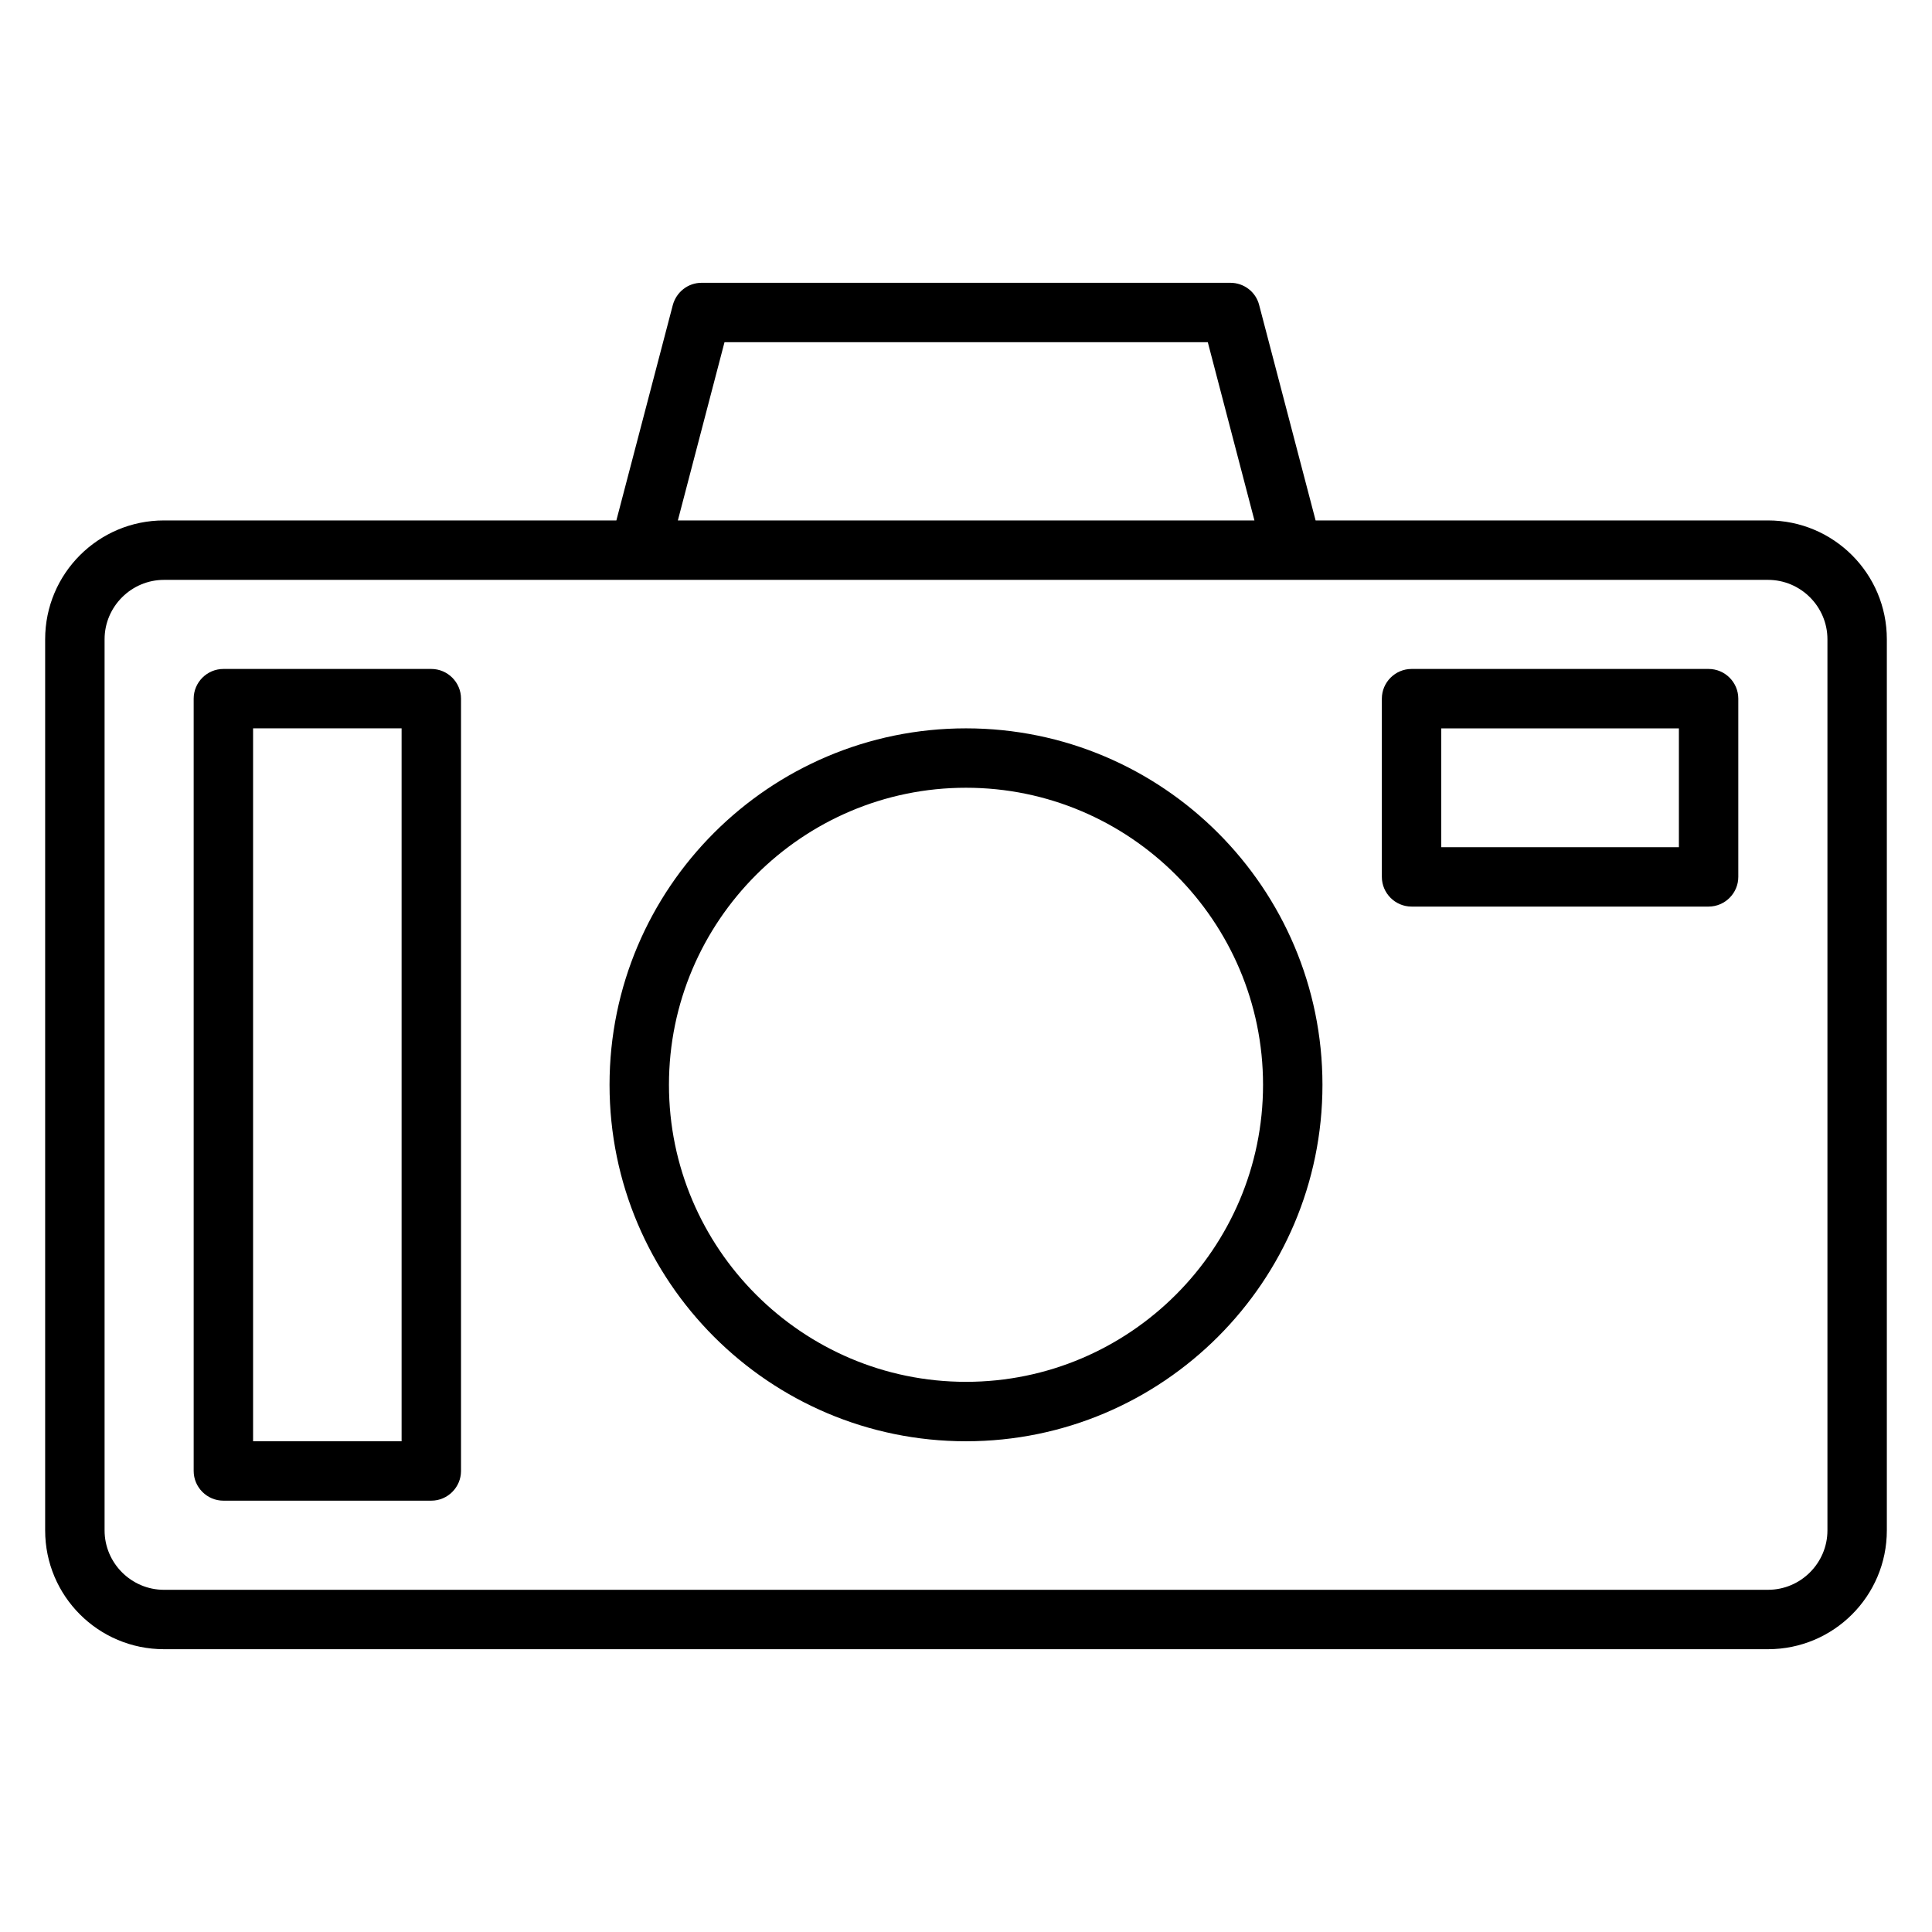 <?xml version="1.0" encoding="UTF-8"?>
<!-- Uploaded to: SVG Repo, www.svgrepo.com, Generator: SVG Repo Mixer Tools -->
<svg fill="#000000" width="800px" height="800px" version="1.1" viewBox="144 144 512 512" xmlns="http://www.w3.org/2000/svg">
 <g>
  <path d="m612.54 281.92h-119.89l-14.957-57.07c-0.867-3.465-4.016-5.906-7.637-5.906h-140.12c-3.621 0-6.691 2.441-7.637 5.902l-14.957 57.074h-119.89c-17.398 0-31.488 14.09-31.488 31.488v236.16c0 17.398 14.09 31.488 31.488 31.488h425.09c17.398 0 31.488-14.09 31.488-31.488v-236.16c0-17.398-14.09-31.488-31.488-31.488zm-276.54-47.23h128.08l12.359 47.23h-152.8zm292.29 314.88c0 8.66-7.086 15.742-15.742 15.742l-425.09 0.004c-8.66 0-15.742-7.086-15.742-15.742v-236.16c0-8.66 7.086-15.742 15.742-15.742h425.09c8.66 0 15.742 7.086 15.742 15.742z"/>
  <path d="m400 337.02c-52.113 0-94.465 42.352-94.465 94.465s42.352 94.465 94.465 94.465 94.465-42.352 94.465-94.465c-0.004-52.113-42.355-94.465-94.465-94.465zm0 173.18c-43.375 0-78.719-35.344-78.719-78.719s35.344-78.719 78.719-78.719 78.719 35.344 78.719 78.719-35.344 78.719-78.719 78.719z"/>
  <path d="m596.8 321.28h-78.723c-4.328 0-7.871 3.543-7.871 7.871v47.23c0 4.328 3.543 7.871 7.871 7.871h78.719c4.328 0 7.871-3.543 7.871-7.871v-47.23c0.004-4.328-3.539-7.871-7.867-7.871zm-7.875 47.234h-62.977v-31.488h62.977z"/>
  <path d="m258.3 321.28h-55.102c-4.328 0-7.871 3.543-7.871 7.871v204.67c0 4.328 3.543 7.871 7.871 7.871h55.105c4.328 0 7.871-3.543 7.871-7.871v-204.67c0-4.328-3.543-7.871-7.875-7.871zm-7.871 204.67h-39.359v-188.93h39.359z"/>
 </g>
</svg>